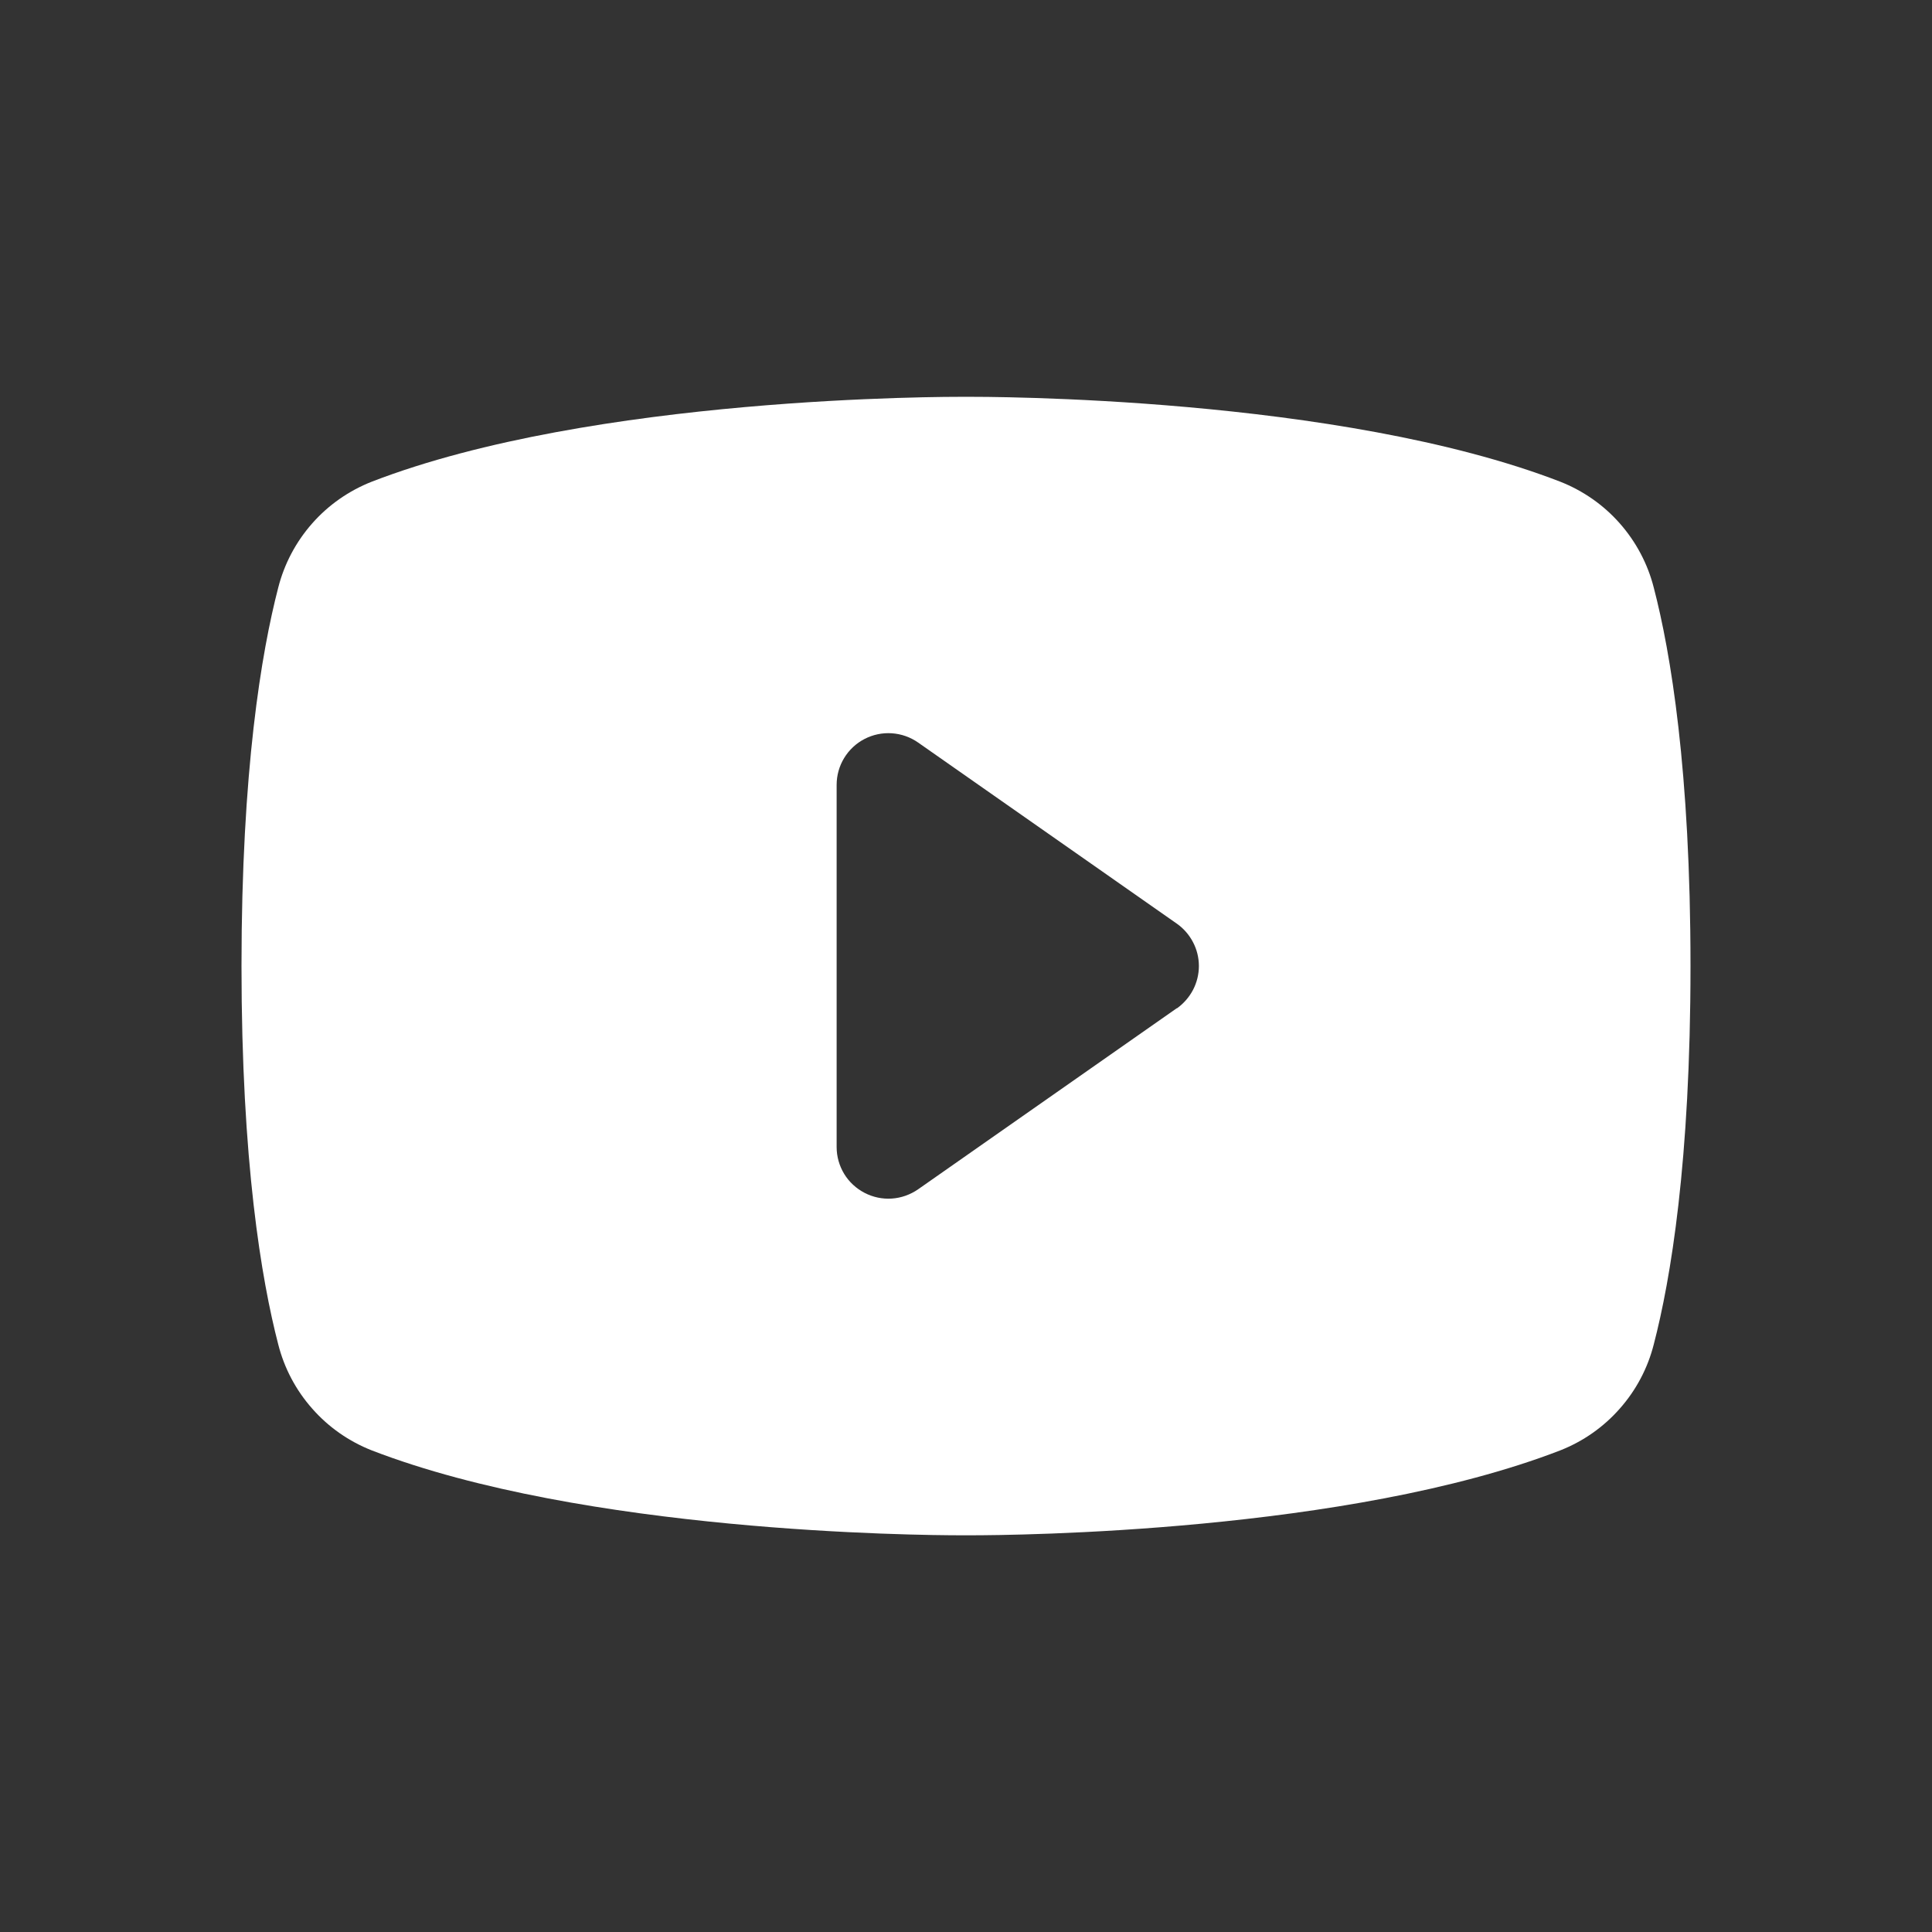 <svg width="24" height="24" viewBox="0 0 24 24" fill="none" xmlns="http://www.w3.org/2000/svg">
<rect x="0" y="0" width="24" height="24" fill="#333333" stroke="none"/>
<path d="M20.544 7.301C20.469 7.005 20.324 6.731 20.121 6.501C19.919 6.272 19.665 6.095 19.38 5.983C16.625 4.919 12.241 4.929 12 4.929C11.759 4.929 7.375 4.919 4.62 5.983C4.335 6.095 4.081 6.272 3.879 6.501C3.676 6.731 3.531 7.005 3.456 7.301C3.248 8.103 3 9.569 3 12C3 14.432 3.248 15.898 3.456 16.699C3.531 16.996 3.676 17.27 3.879 17.499C4.081 17.729 4.335 17.906 4.62 18.018C7.259 19.036 11.389 19.072 11.947 19.072H12.053C12.611 19.072 16.744 19.036 19.38 18.018C19.665 17.906 19.919 17.729 20.121 17.499C20.324 17.27 20.469 16.996 20.544 16.699C20.753 15.896 21 14.432 21 12C21 9.569 20.753 8.103 20.544 7.301ZM14.619 12.524L11.405 14.774C11.308 14.841 11.196 14.881 11.079 14.889C10.961 14.897 10.844 14.872 10.74 14.818C10.636 14.764 10.548 14.683 10.487 14.583C10.426 14.483 10.393 14.367 10.393 14.25V9.75C10.393 9.633 10.425 9.517 10.486 9.417C10.547 9.316 10.635 9.234 10.739 9.18C10.843 9.126 10.961 9.101 11.078 9.109C11.195 9.117 11.308 9.156 11.405 9.224L14.619 11.474C14.703 11.533 14.772 11.612 14.82 11.704C14.868 11.795 14.893 11.897 14.893 12C14.893 12.103 14.868 12.205 14.82 12.297C14.772 12.388 14.703 12.467 14.619 12.527V12.524Z" fill="white"/>
</svg>
